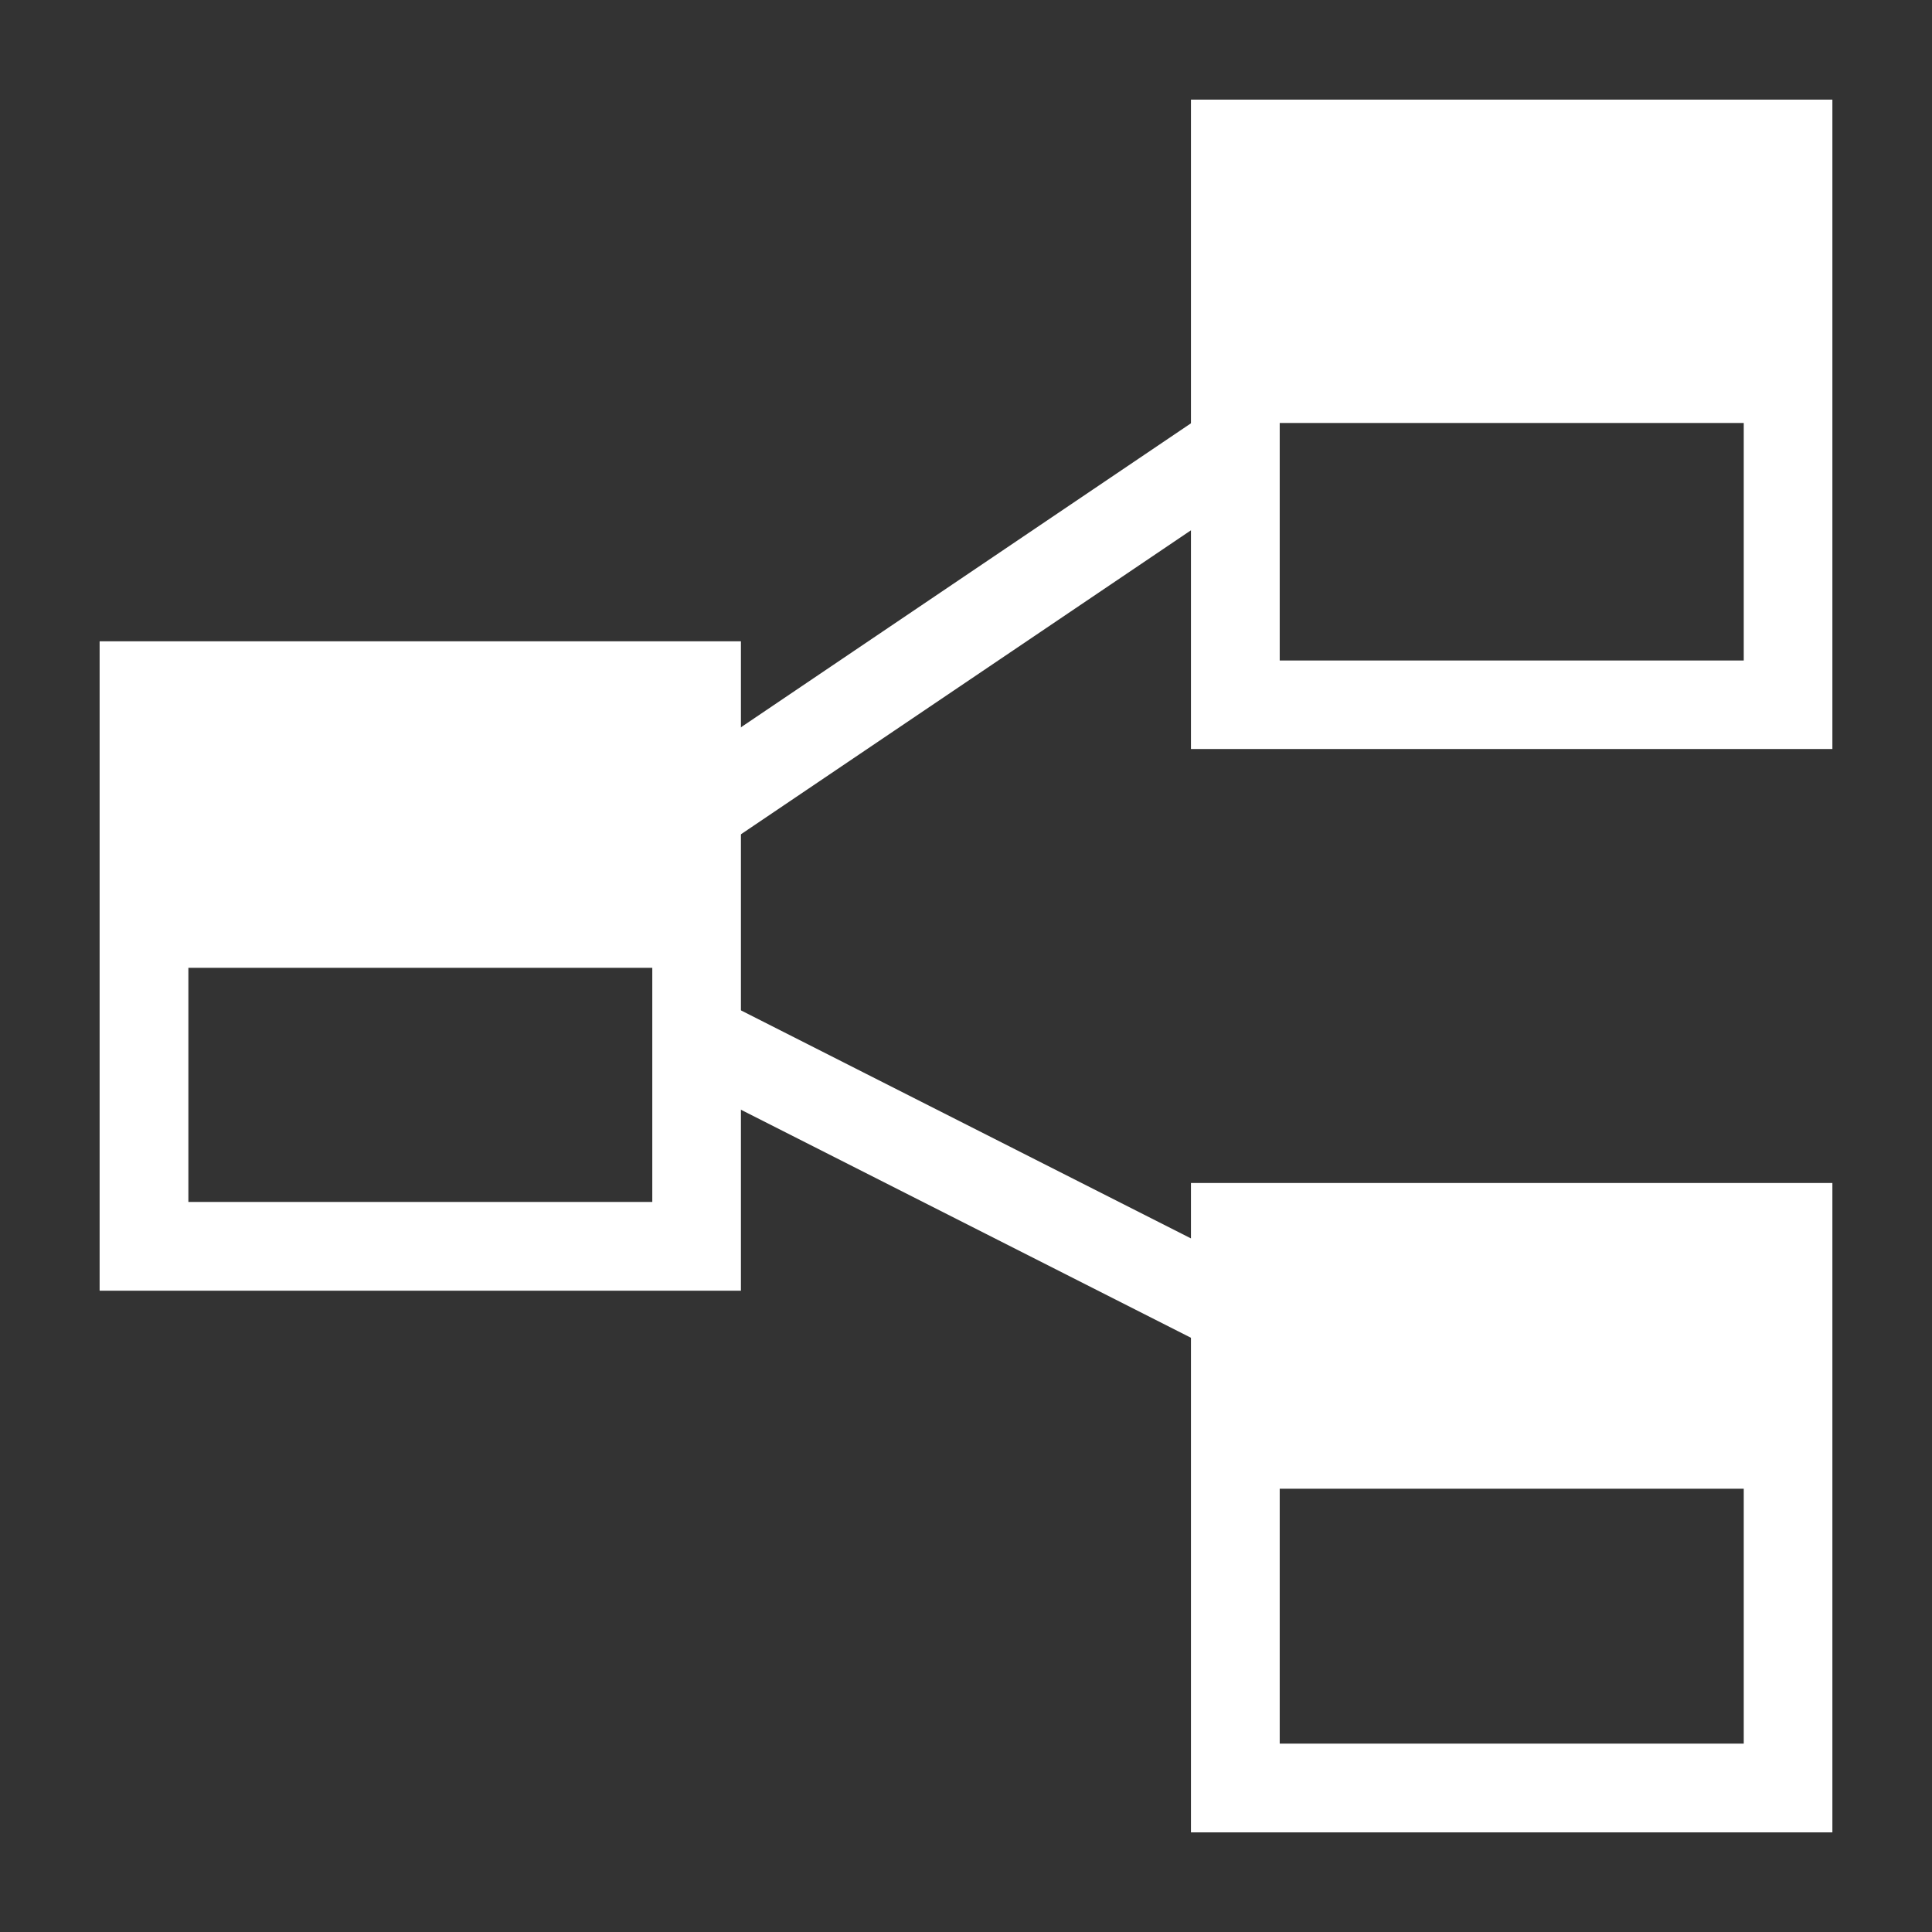 <?xml version="1.0" encoding="iso-8859-1"?><svg version="1.1" xmlns="http://www.w3.org/2000/svg" xmlns:xlink="http://www.w3.org/1999/xlink" x="0px" y="0px" viewBox="0 0 16 16" style="enable-background:new 0 0 16 16;" xml:space="preserve"><rect x="0" y="0" width="16" height="16" fill="#333333" stroke="none"/><g id="schema-diagram"><g><rect x="8.409" y="6.691" transform="matrix(0.452 -0.892 0.892 0.452 -4.215 13.372)" style="fill:#FFFFFF;" width="0.734" height="6.852"/><rect x="4.01" y="5.219" transform="matrix(0.829 -0.56 0.56 0.829 -1.853 5.119)" style="fill:#FFFFFF;" width="6.852" height="0.734"/><path style="fill:#FFFFFF;" d="M0.825,5.311v5.378h5.311V5.311H0.825z M1.56,9.955V8.015h3.842v1.939H1.56z"/><path style="fill:#FFFFFF;" d="M9.863,0.825v5.378h5.312V0.825H9.863z M10.598,5.469V3.503h3.843v1.967H10.598z"/><path style="fill:#FFFFFF;" d="M9.863,9.797v5.378h5.312V9.797H9.863z M10.598,14.44v-2.111h3.843v2.111H10.598z"/></g></g></svg> 
